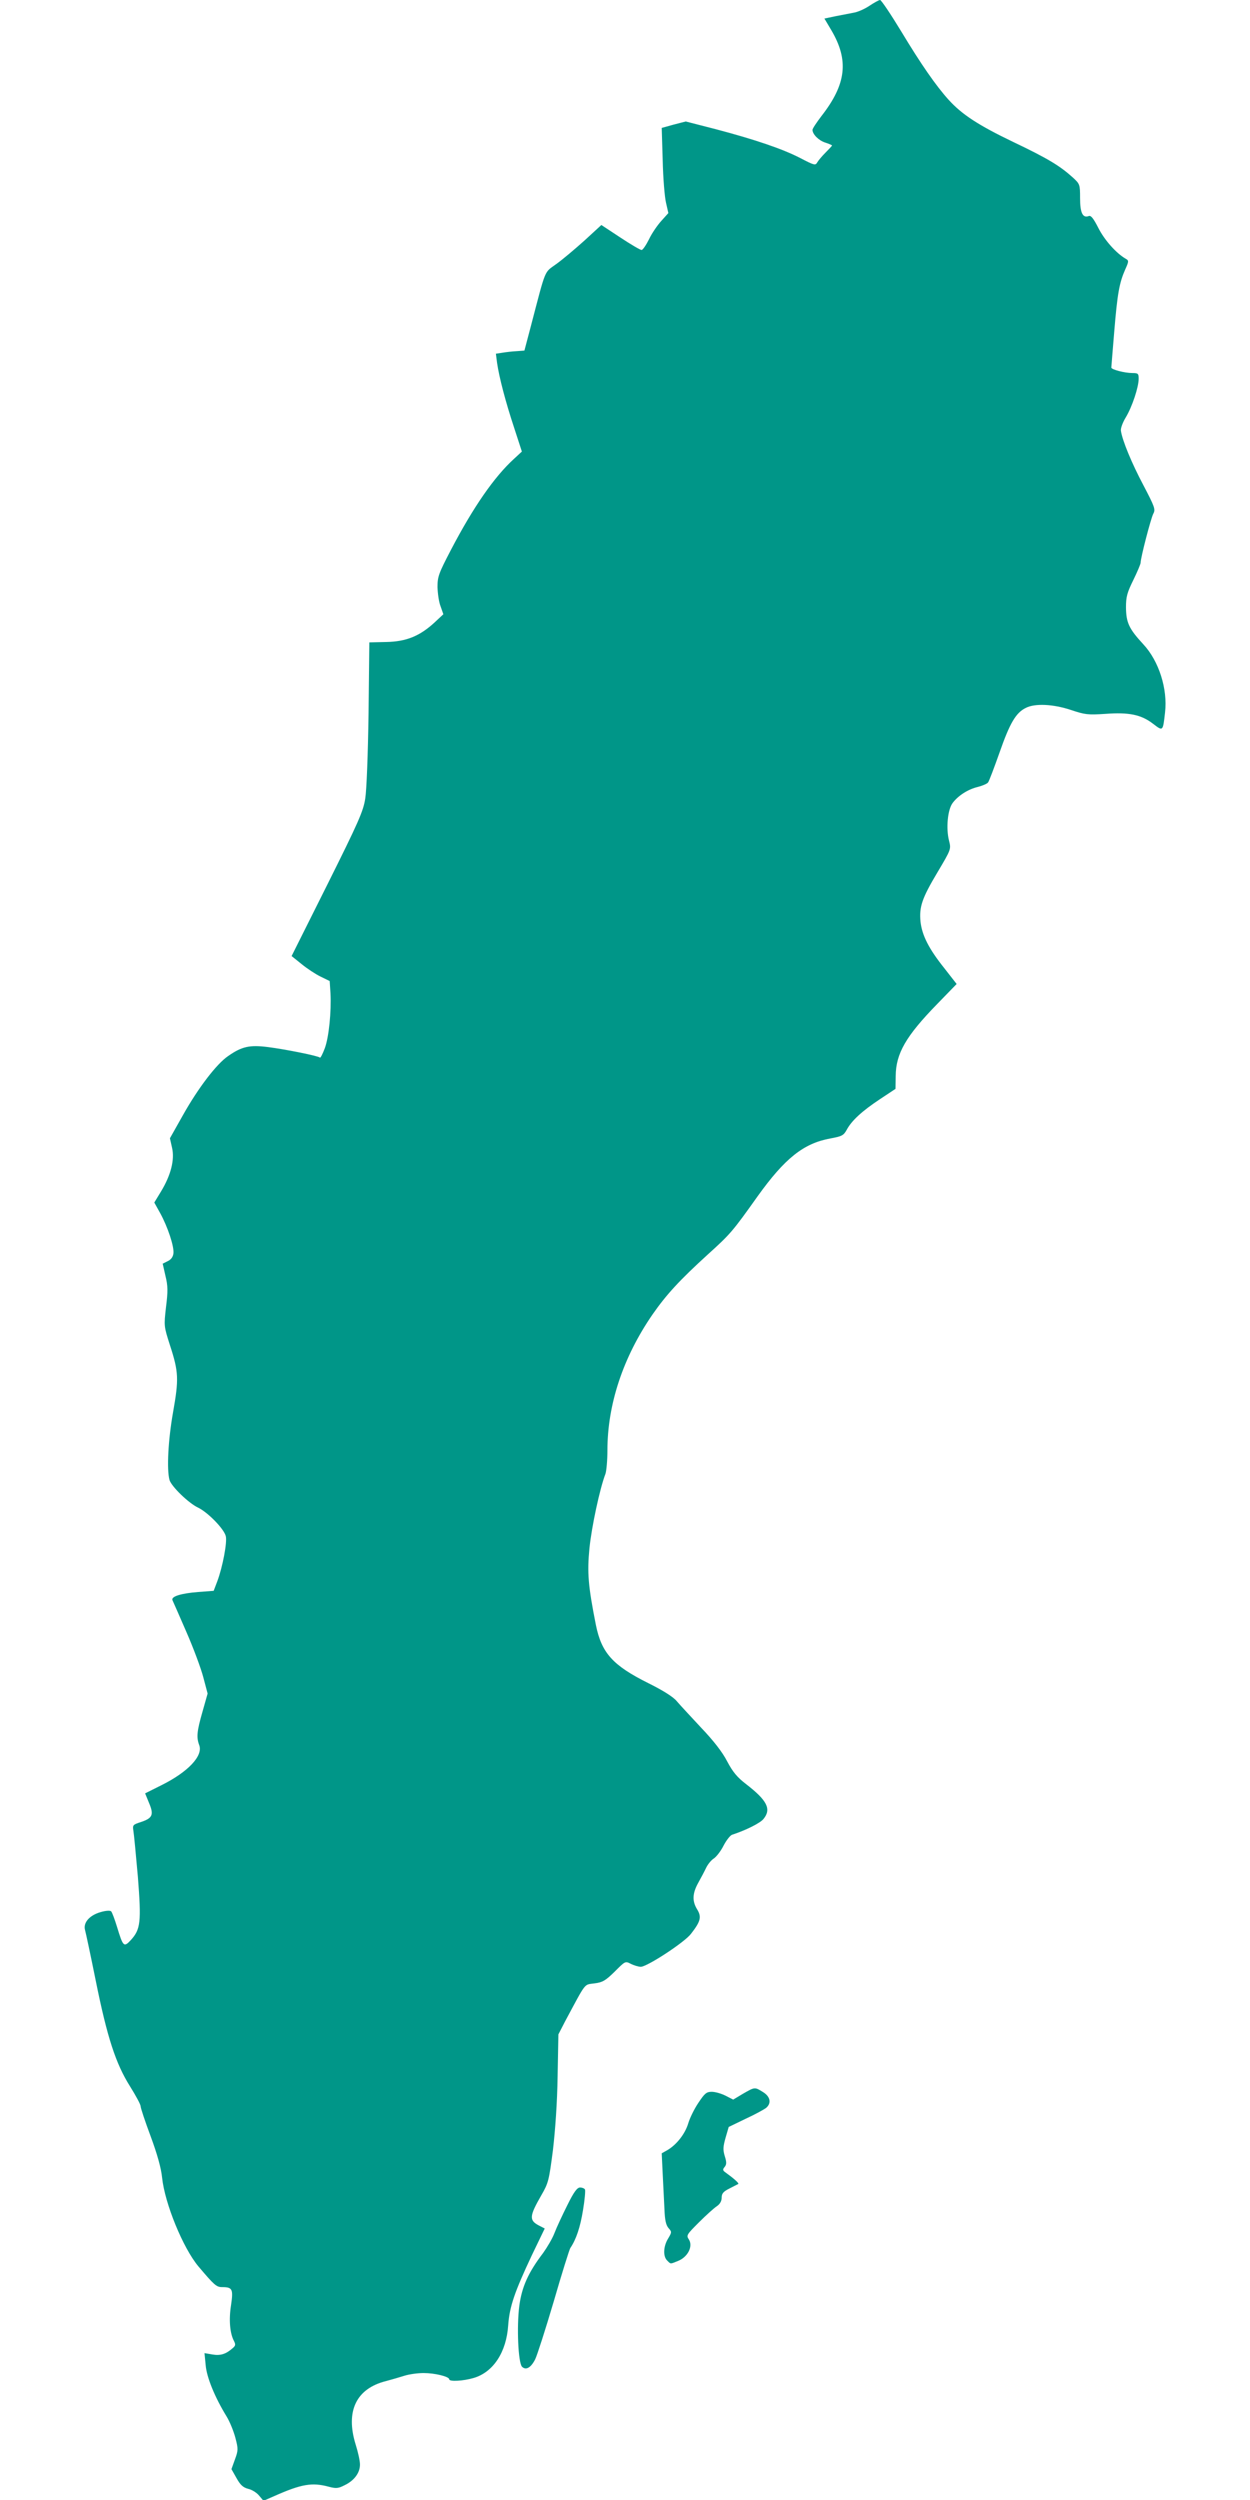 <?xml version="1.0" standalone="no"?>
<!DOCTYPE svg PUBLIC "-//W3C//DTD SVG 20010904//EN"
 "http://www.w3.org/TR/2001/REC-SVG-20010904/DTD/svg10.dtd">
<svg version="1.0" xmlns="http://www.w3.org/2000/svg"
 width="640pt" height="1280pt" viewBox="0 0 640 1280"
 preserveAspectRatio="xMidYMid meet">
<g transform="translate(0,1280) scale(0.1,-0.1)"
fill="#009688" stroke="none">
<path d="M4451 12770 c-24 -16 -60 -32 -80 -35 -20 -4 -62 -12 -93 -18 l-57
-12 35 -59 c91 -154 78 -276 -50 -440 -25 -33 -46 -64 -46 -71 0 -22 31 -54
65 -65 19 -6 35 -13 35 -15 0 -2 -15 -18 -33 -36 -19 -19 -38 -42 -43 -51 -9
-16 -16 -14 -85 22 -91 47 -231 95 -436 149 l-152 39 -62 -16 -61 -17 5 -165
c2 -91 10 -189 17 -218 l12 -53 -36 -40 c-20 -22 -49 -64 -63 -94 -15 -30 -32
-55 -38 -55 -7 0 -56 29 -109 64 l-97 64 -87 -80 c-48 -43 -113 -98 -144 -120
-63 -46 -51 -16 -130 -318 l-33 -125 -40 -3 c-22 -1 -55 -5 -73 -8 l-33 -5 6
-47 c11 -75 43 -198 87 -331 l40 -123 -40 -37 c-101 -92 -208 -246 -323 -466
-63 -121 -69 -137 -69 -191 1 -32 7 -77 16 -99 l14 -40 -45 -42 c-76 -70 -145
-98 -247 -100 l-87 -2 -4 -363 c-3 -209 -10 -394 -17 -437 -10 -65 -35 -121
-194 -440 l-183 -366 51 -41 c28 -23 72 -52 97 -64 l47 -23 4 -61 c5 -96 -8
-226 -29 -283 -11 -29 -22 -51 -25 -48 -8 9 -179 43 -266 54 -94 12 -134 3
-204 -46 -59 -40 -153 -163 -231 -302 l-67 -119 11 -49 c14 -61 -6 -140 -57
-224 l-34 -56 30 -54 c39 -71 72 -171 68 -206 -2 -18 -12 -32 -29 -40 l-26
-13 14 -62 c13 -52 13 -80 3 -160 -11 -97 -11 -98 20 -195 45 -138 46 -174 16
-344 -25 -141 -33 -293 -18 -347 10 -33 98 -119 148 -142 50 -25 131 -108 140
-145 8 -31 -16 -157 -43 -230 l-19 -50 -79 -6 c-89 -7 -140 -23 -132 -42 3 -6
35 -79 71 -162 36 -82 75 -187 87 -233 l22 -83 -26 -92 c-29 -101 -32 -132
-17 -172 21 -55 -58 -138 -193 -205 l-84 -42 20 -49 c26 -61 18 -78 -42 -98
-40 -13 -43 -15 -38 -45 3 -17 13 -123 23 -236 18 -231 14 -268 -36 -323 -36
-39 -40 -34 -71 68 -12 39 -25 74 -30 79 -5 5 -27 4 -54 -4 -56 -16 -89 -53
-80 -90 4 -14 29 -131 55 -260 59 -293 103 -426 175 -541 30 -48 55 -94 55
-103 0 -9 23 -78 51 -153 34 -92 54 -163 59 -213 14 -133 107 -359 185 -453
82 -97 93 -107 122 -107 53 0 58 -10 46 -92 -12 -75 -6 -145 15 -184 9 -18 8
-24 -6 -36 -35 -31 -63 -40 -104 -33 l-41 7 6 -61 c5 -63 47 -165 107 -263 16
-26 36 -75 45 -109 15 -57 15 -65 -2 -111 l-18 -50 26 -46 c20 -36 34 -48 60
-55 19 -4 44 -20 56 -35 l22 -26 53 23 c141 63 196 72 281 49 38 -10 49 -9 82
8 50 24 79 65 78 107 0 18 -10 63 -22 101 -53 171 3 287 156 325 26 7 68 19
93 27 25 8 69 14 99 14 57 0 131 -18 131 -32 0 -13 72 -9 126 7 100 30 167
132 176 270 7 96 33 171 121 358 l66 137 -29 15 c-52 27 -50 48 12 156 36 62
39 76 59 230 12 103 22 244 24 379 l4 214 34 66 c111 207 96 187 150 195 42 5
57 14 104 60 54 54 54 55 83 40 16 -8 39 -15 51 -15 32 0 225 126 257 169 49
63 55 86 32 124 -27 43 -25 83 5 137 14 25 32 59 40 76 8 17 25 39 39 48 14 9
37 39 51 67 14 27 34 52 43 55 68 22 146 60 162 82 40 50 18 94 -91 178 -44
34 -67 61 -96 116 -24 47 -70 106 -133 172 -52 56 -109 117 -125 136 -19 23
-71 55 -145 92 -183 91 -240 155 -269 298 -40 202 -45 268 -33 393 11 109 53
306 82 381 5 15 10 69 10 120 0 235 80 477 231 696 71 102 138 175 284 308
115 104 126 117 254 297 139 194 235 271 372 296 59 11 68 15 84 44 25 47 78
96 170 157 l80 53 1 66 c1 115 52 204 213 369 l99 102 -64 82 c-79 99 -113
167 -121 237 -7 76 7 119 87 253 70 118 70 118 59 162 -16 63 -7 158 18 192
28 38 79 71 130 83 23 6 47 16 52 23 5 6 31 75 59 154 52 149 83 202 133 227
47 25 142 20 232 -10 72 -24 86 -26 177 -20 121 9 183 -4 244 -51 51 -39 50
-39 61 58 14 120 -31 263 -111 349 -74 80 -88 111 -89 189 0 55 6 76 38 141
20 41 37 81 37 88 0 25 52 226 65 251 12 22 7 35 -51 146 -59 111 -108 229
-115 279 -2 11 9 42 25 68 33 55 66 155 66 198 0 26 -3 29 -32 29 -40 0 -108
18 -108 28 0 4 7 87 15 185 16 194 26 249 56 317 19 42 19 46 3 55 -49 28
-109 96 -140 157 -25 49 -38 66 -49 62 -31 -12 -45 15 -45 91 0 71 -1 73 -38
107 -67 60 -126 96 -306 182 -177 85 -261 140 -329 215 -65 72 -142 183 -242
349 -54 89 -103 162 -109 162 -6 0 -31 -14 -55 -30z"/>
<path d="M3804 2080 l-50 -30 -39 20 c-22 11 -53 20 -71 20 -27 0 -36 -8 -68
-56 -21 -31 -44 -78 -52 -105 -16 -54 -59 -109 -106 -137 l-30 -17 5 -105 c3
-58 7 -139 9 -181 2 -57 8 -82 21 -97 17 -19 17 -21 -2 -53 -25 -40 -27 -92
-5 -113 19 -19 14 -19 58 -1 49 21 75 75 53 109 -14 21 -11 25 52 88 36 36 77
73 91 82 16 11 25 26 25 44 0 21 8 31 40 47 22 11 42 22 45 23 5 4 -25 30 -64
58 -16 11 -17 16 -6 29 10 12 11 24 1 55 -10 33 -9 49 4 95 l16 55 87 42 c48
22 95 48 105 56 28 24 21 58 -17 81 -42 26 -41 26 -102 -9z"/>
<path d="M2905 1510 c-25 -50 -55 -114 -66 -143 -11 -29 -38 -74 -58 -102 -76
-100 -109 -173 -122 -270 -14 -107 -6 -293 14 -313 20 -19 45 -5 67 38 10 20
53 154 95 296 41 142 80 266 85 274 30 44 51 107 65 194 9 53 13 101 10 106
-4 6 -15 10 -25 10 -15 0 -32 -23 -65 -90z"/>
</g>
</svg>
